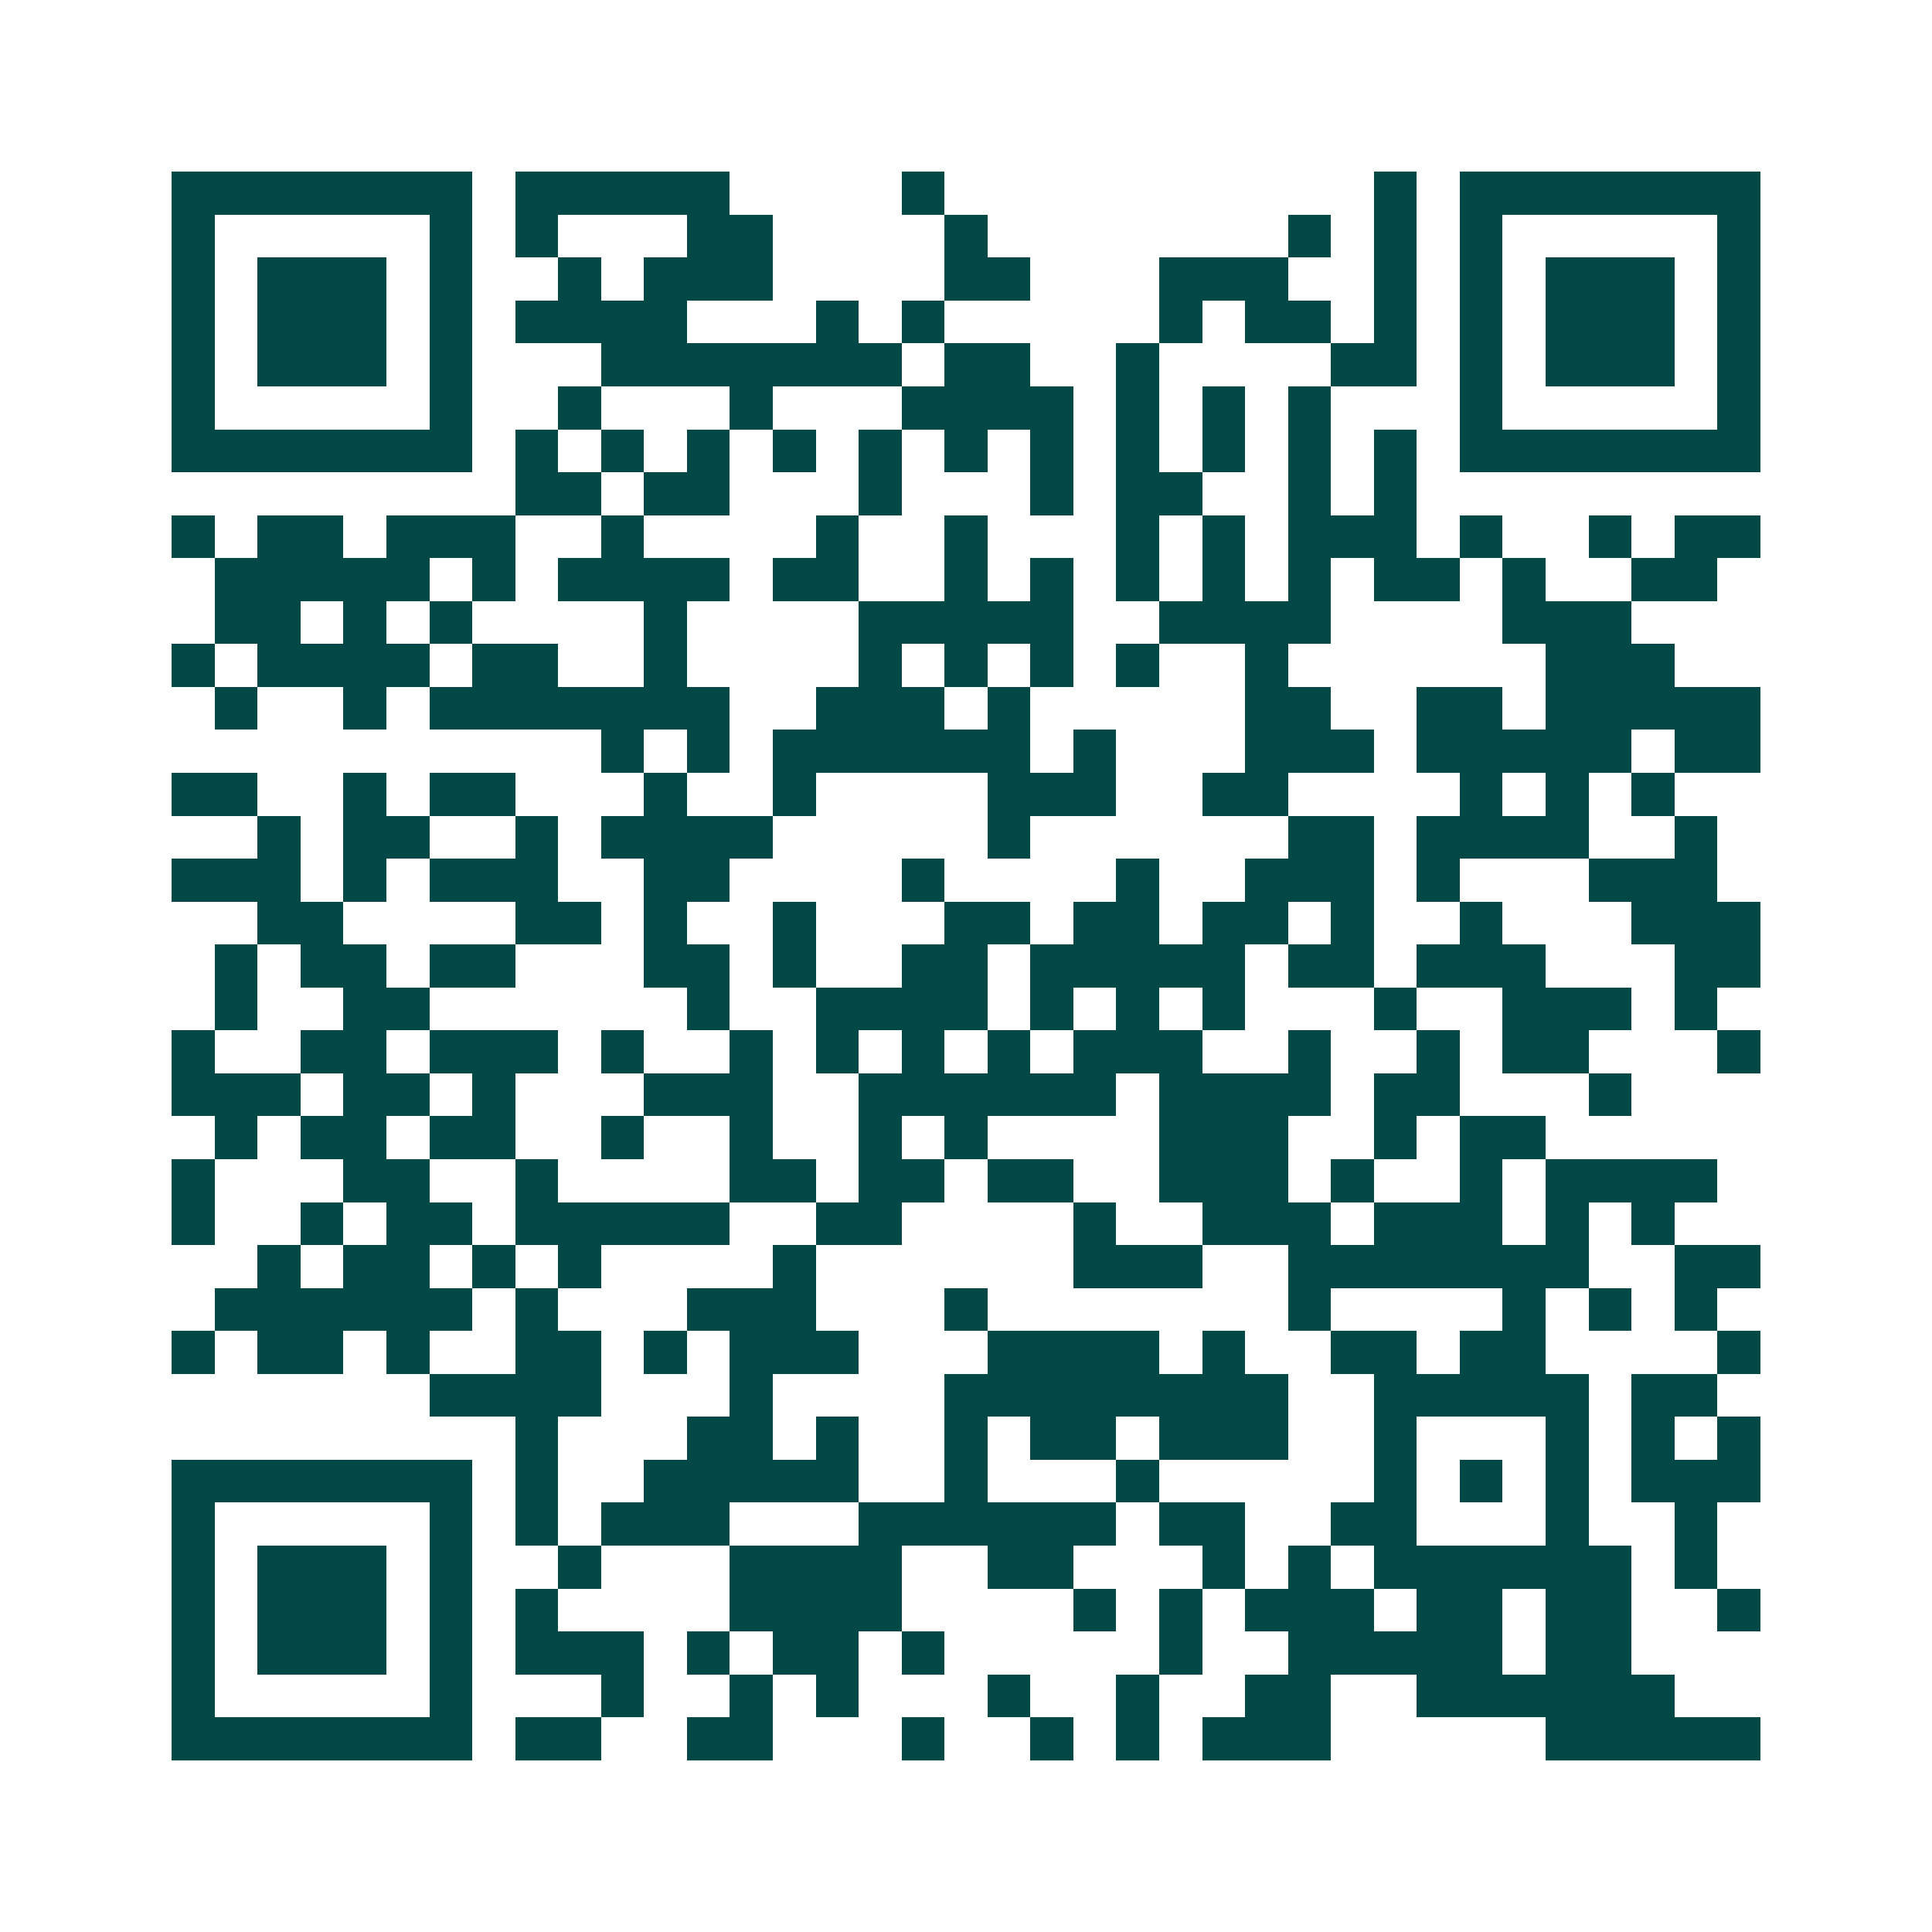<svg xmlns="http://www.w3.org/2000/svg" width="200" height="200" viewBox="0 0 45 45" shape-rendering="crispEdges"><path fill="#ffffff" d="M0 0h45v45H0z"/><path stroke="#014847" d="M4 4.5h7m1 0h5m4 0h1m10 0h1m1 0h7M4 5.5h1m5 0h1m1 0h1m3 0h2m4 0h1m7 0h1m1 0h1m1 0h1m5 0h1M4 6.5h1m1 0h3m1 0h1m2 0h1m1 0h3m4 0h2m3 0h3m2 0h1m1 0h1m1 0h3m1 0h1M4 7.5h1m1 0h3m1 0h1m1 0h4m3 0h1m1 0h1m5 0h1m1 0h2m1 0h1m1 0h1m1 0h3m1 0h1M4 8.5h1m1 0h3m1 0h1m3 0h7m1 0h2m2 0h1m4 0h2m1 0h1m1 0h3m1 0h1M4 9.5h1m5 0h1m2 0h1m3 0h1m3 0h4m1 0h1m1 0h1m1 0h1m3 0h1m5 0h1M4 10.5h7m1 0h1m1 0h1m1 0h1m1 0h1m1 0h1m1 0h1m1 0h1m1 0h1m1 0h1m1 0h1m1 0h1m1 0h7M12 11.5h2m1 0h2m3 0h1m3 0h1m1 0h2m2 0h1m1 0h1M4 12.5h1m1 0h2m1 0h3m2 0h1m4 0h1m2 0h1m3 0h1m1 0h1m1 0h3m1 0h1m2 0h1m1 0h2M5 13.5h5m1 0h1m1 0h4m1 0h2m2 0h1m1 0h1m1 0h1m1 0h1m1 0h1m1 0h2m1 0h1m2 0h2M5 14.5h2m1 0h1m1 0h1m4 0h1m4 0h5m2 0h4m4 0h3M4 15.5h1m1 0h4m1 0h2m2 0h1m4 0h1m1 0h1m1 0h1m1 0h1m2 0h1m6 0h3M5 16.5h1m2 0h1m1 0h7m2 0h3m1 0h1m5 0h2m2 0h2m1 0h5M14 17.5h1m1 0h1m1 0h6m1 0h1m3 0h3m1 0h5m1 0h2M4 18.5h2m2 0h1m1 0h2m3 0h1m2 0h1m4 0h3m2 0h2m4 0h1m1 0h1m1 0h1M6 19.5h1m1 0h2m2 0h1m1 0h4m5 0h1m6 0h2m1 0h4m2 0h1M4 20.5h3m1 0h1m1 0h3m2 0h2m4 0h1m4 0h1m2 0h3m1 0h1m3 0h3M6 21.5h2m4 0h2m1 0h1m2 0h1m3 0h2m1 0h2m1 0h2m1 0h1m2 0h1m3 0h3M5 22.5h1m1 0h2m1 0h2m3 0h2m1 0h1m2 0h2m1 0h5m1 0h2m1 0h3m3 0h2M5 23.5h1m2 0h2m6 0h1m2 0h4m1 0h1m1 0h1m1 0h1m3 0h1m2 0h3m1 0h1M4 24.5h1m2 0h2m1 0h3m1 0h1m2 0h1m1 0h1m1 0h1m1 0h1m1 0h3m2 0h1m2 0h1m1 0h2m3 0h1M4 25.5h3m1 0h2m1 0h1m3 0h3m2 0h6m1 0h4m1 0h2m3 0h1M5 26.5h1m1 0h2m1 0h2m2 0h1m2 0h1m2 0h1m1 0h1m4 0h3m2 0h1m1 0h2M4 27.5h1m3 0h2m2 0h1m4 0h2m1 0h2m1 0h2m2 0h3m1 0h1m2 0h1m1 0h4M4 28.5h1m2 0h1m1 0h2m1 0h5m2 0h2m4 0h1m2 0h3m1 0h3m1 0h1m1 0h1M6 29.5h1m1 0h2m1 0h1m1 0h1m4 0h1m6 0h3m2 0h7m2 0h2M5 30.5h6m1 0h1m3 0h3m3 0h1m7 0h1m4 0h1m1 0h1m1 0h1M4 31.5h1m1 0h2m1 0h1m2 0h2m1 0h1m1 0h3m3 0h4m1 0h1m2 0h2m1 0h2m4 0h1M10 32.5h4m3 0h1m4 0h8m2 0h5m1 0h2M12 33.5h1m3 0h2m1 0h1m2 0h1m1 0h2m1 0h3m2 0h1m3 0h1m1 0h1m1 0h1M4 34.5h7m1 0h1m2 0h5m2 0h1m3 0h1m5 0h1m1 0h1m1 0h1m1 0h3M4 35.5h1m5 0h1m1 0h1m1 0h3m3 0h6m1 0h2m2 0h2m3 0h1m2 0h1M4 36.5h1m1 0h3m1 0h1m2 0h1m3 0h4m2 0h2m3 0h1m1 0h1m1 0h6m1 0h1M4 37.5h1m1 0h3m1 0h1m1 0h1m4 0h4m4 0h1m1 0h1m1 0h3m1 0h2m1 0h2m2 0h1M4 38.5h1m1 0h3m1 0h1m1 0h3m1 0h1m1 0h2m1 0h1m5 0h1m2 0h5m1 0h2M4 39.5h1m5 0h1m3 0h1m2 0h1m1 0h1m3 0h1m2 0h1m2 0h2m2 0h6M4 40.5h7m1 0h2m2 0h2m3 0h1m2 0h1m1 0h1m1 0h3m5 0h5"/></svg>
